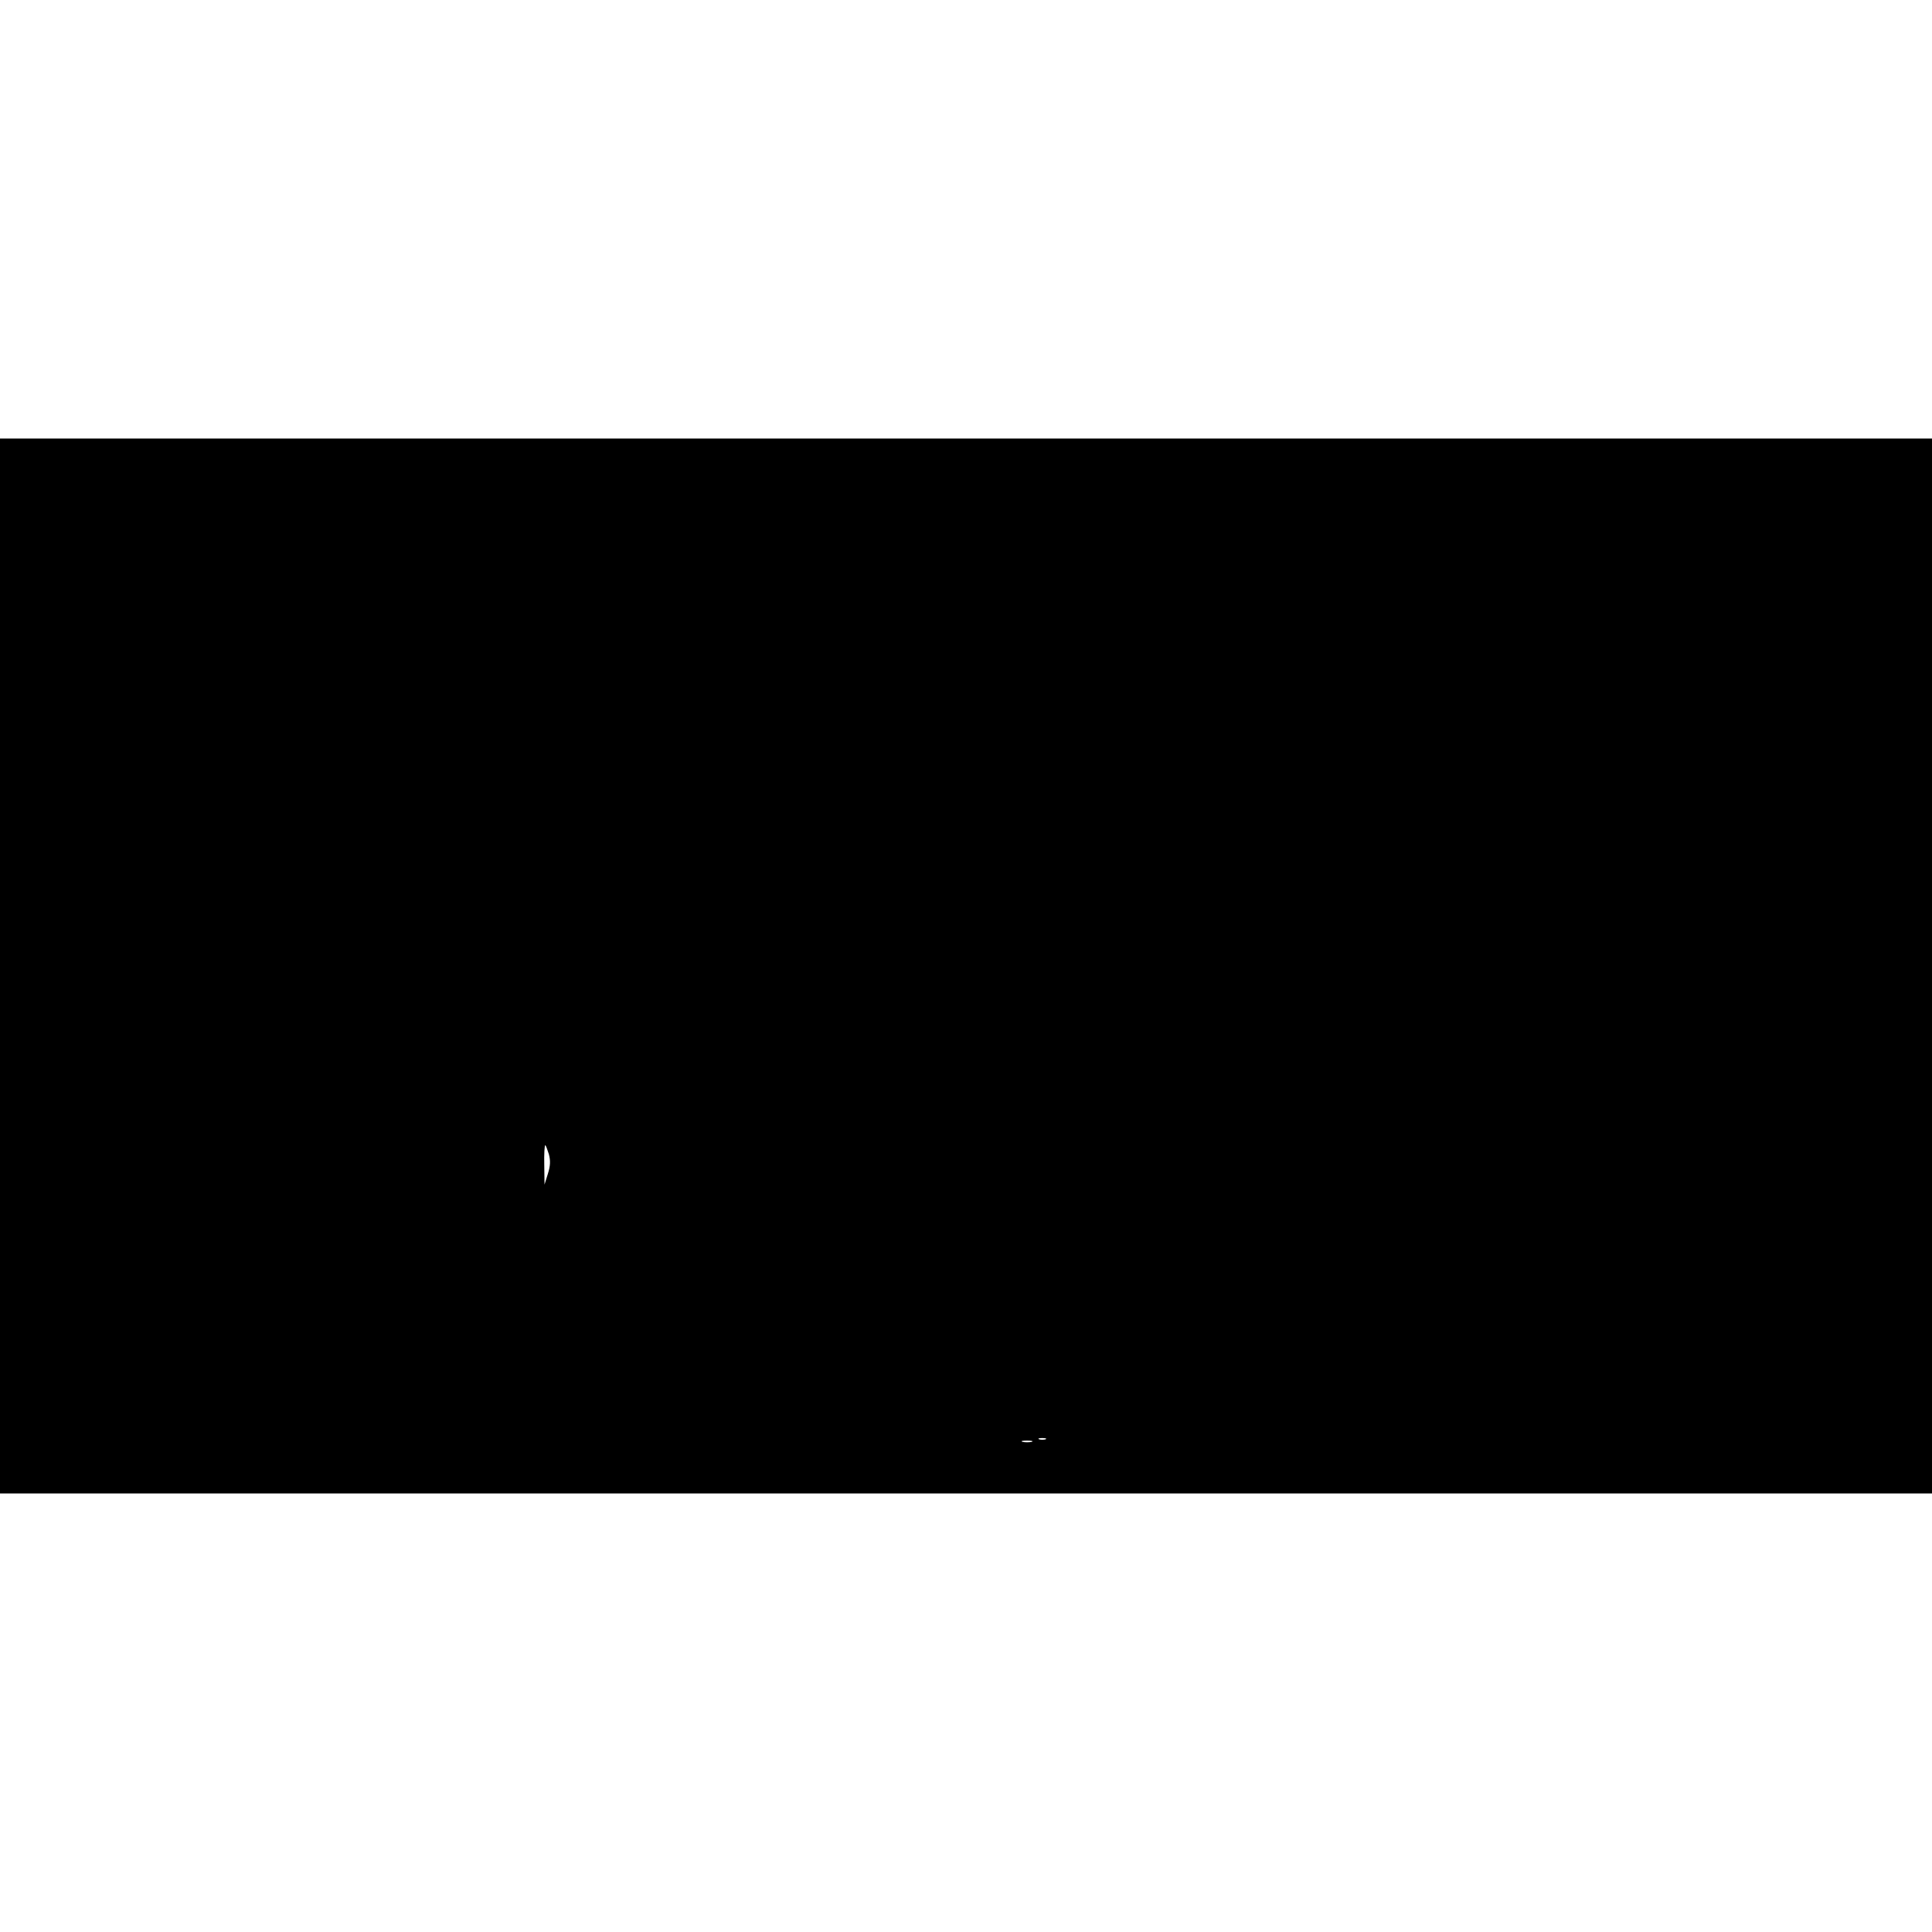 <?xml version="1.0" encoding="UTF-8" standalone="yes"?>
<svg version="1.0" xmlns="http://www.w3.org/2000/svg" width="100mm" height="100mm" viewBox="0 0 760 415" preserveAspectRatio="xMidYMid meet">
  <g transform="translate(0,415) scale(0.1,-0.1)" fill="#000000" stroke="none">
    <path d="M0 2075 l0 -2075 3800 0 3800 0 0 2075 0 2075 -3800 0 -3800 0 0
-2075z m2159 -740 c7 -26 6 -47 -4 -78 l-13 -42 -1 78 c-1 42 1 77 4 77 2 0 8
-16 14 -35z m1954 -1122 c-7 -2 -19 -2 -25 0 -7 3 -2 5 12 5 14 0 19 -2 13 -5z
m-55 -10 c-10 -2 -26 -2 -35 0 -10 3 -2 5 17 5 19 0 27 -2 18 -5z"/>
  </g>
</svg>